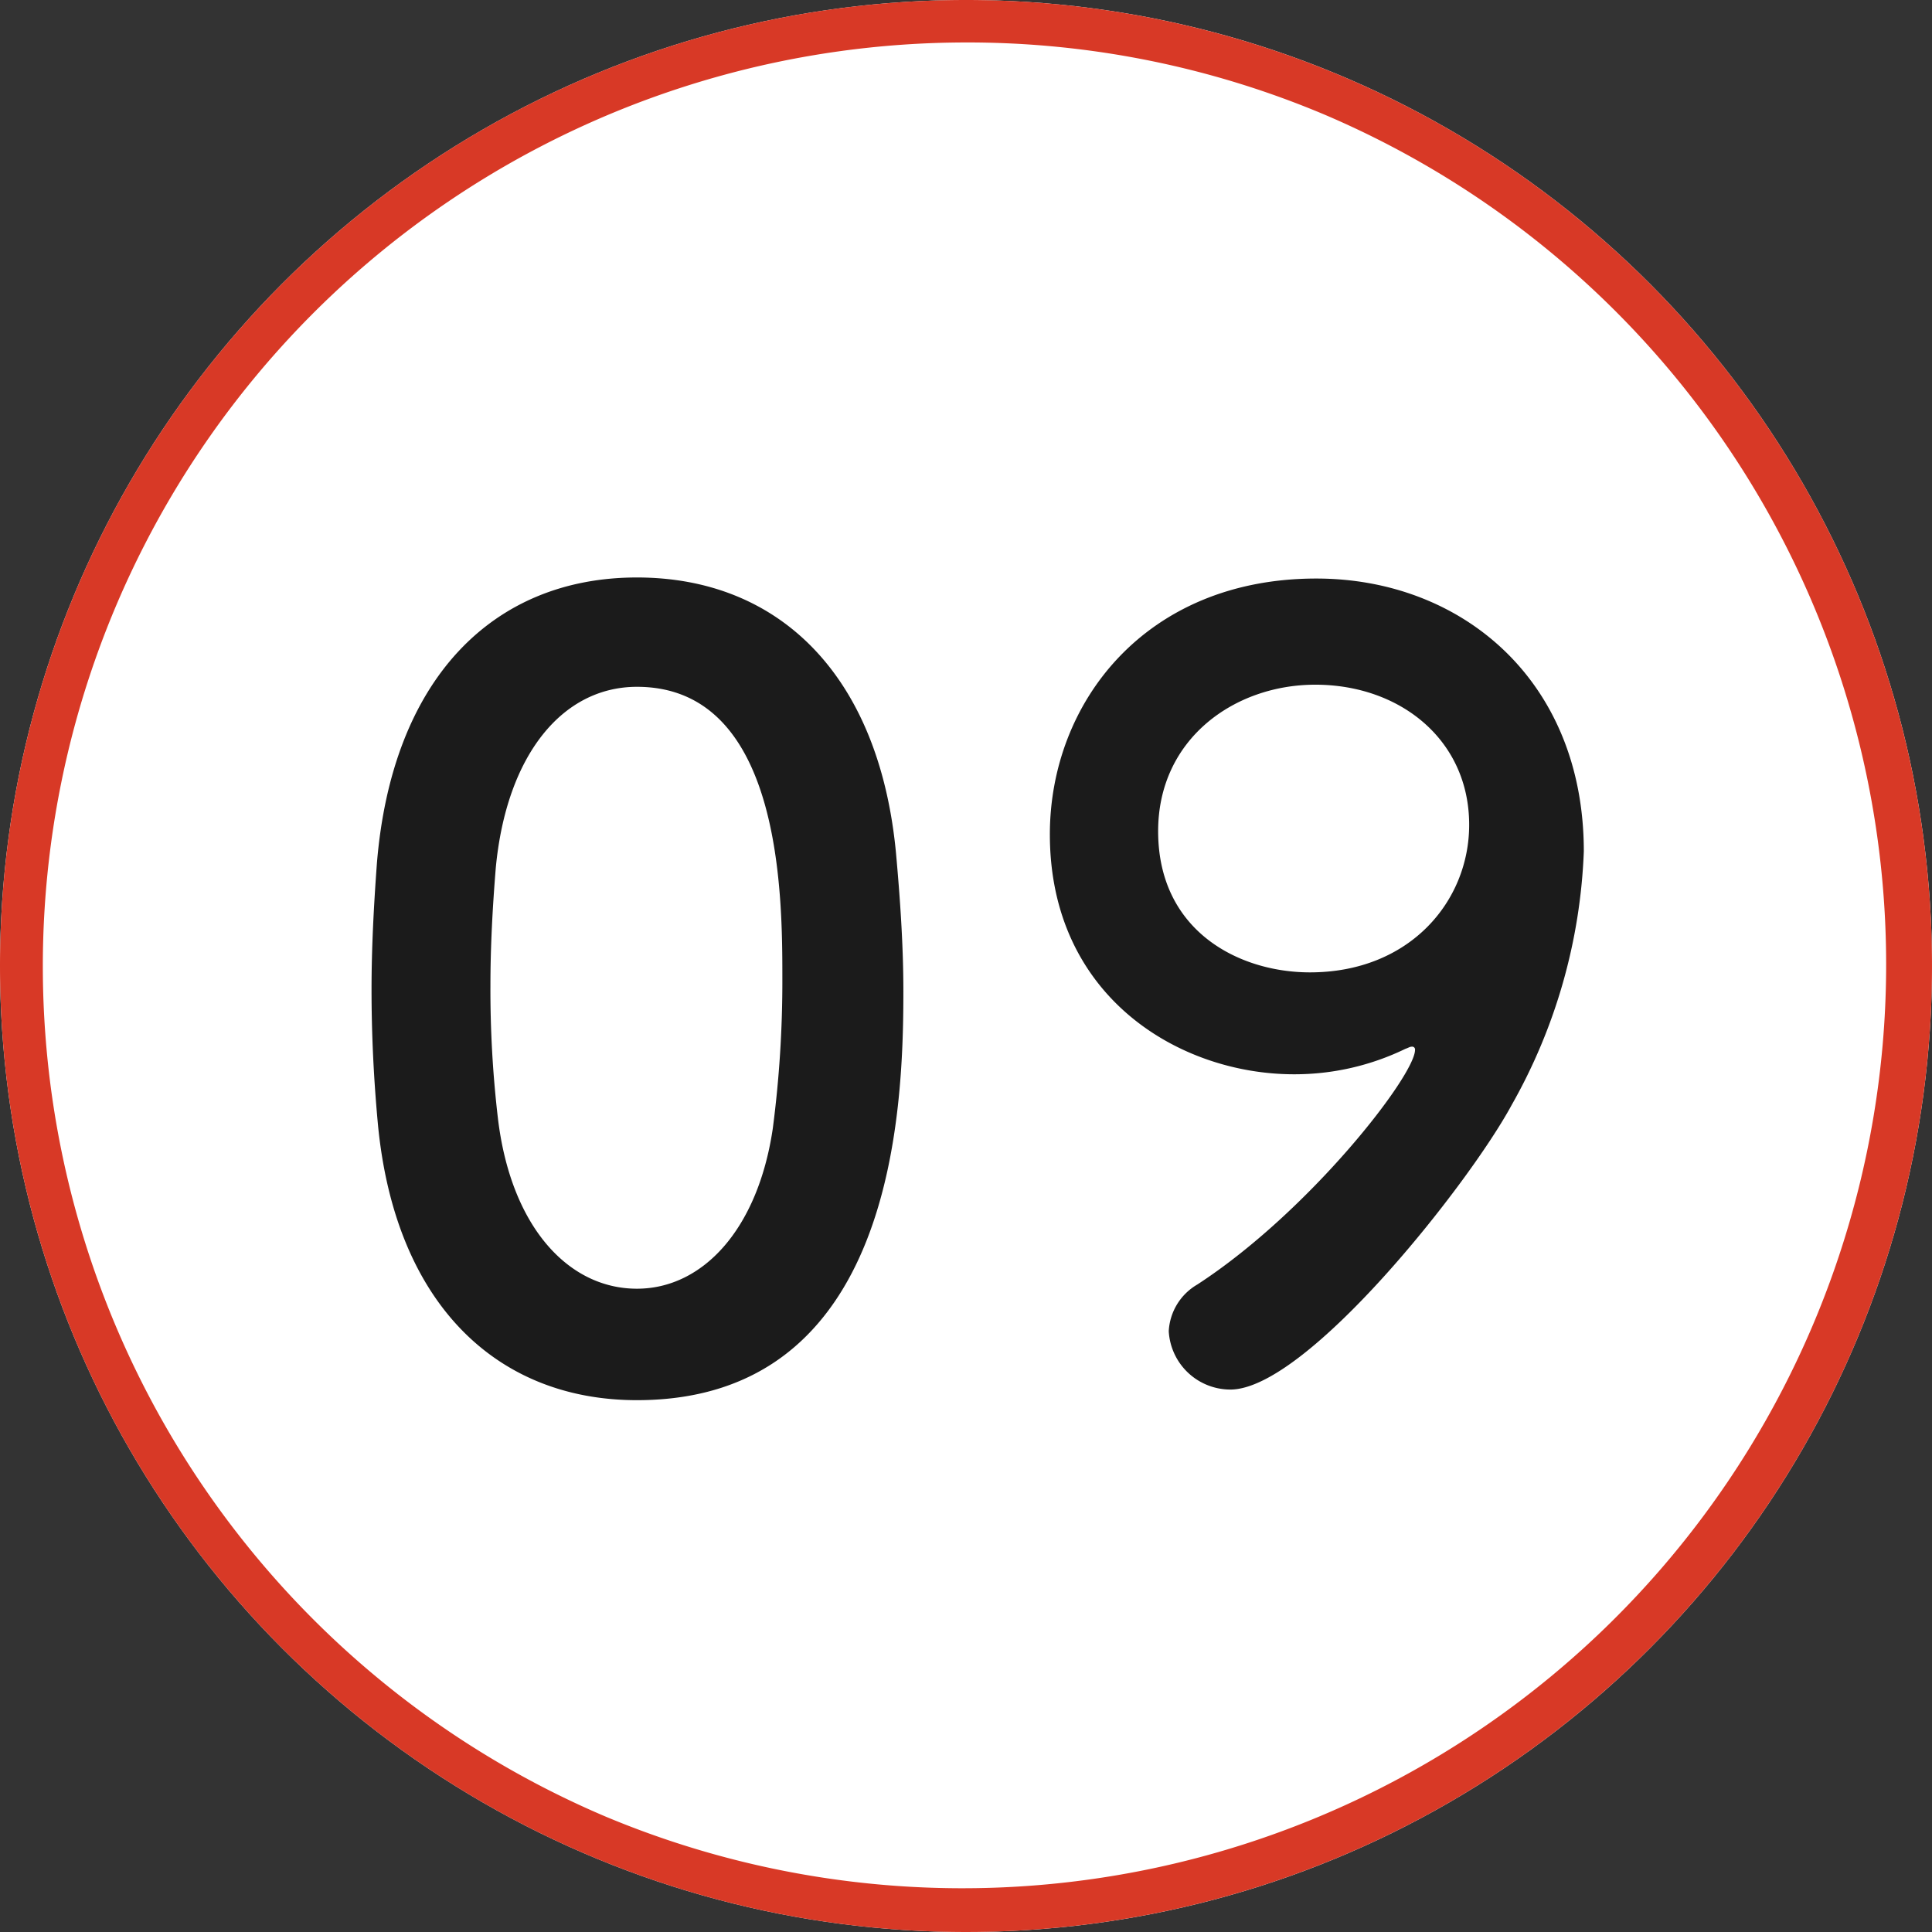 <svg xmlns="http://www.w3.org/2000/svg" width="91" height="91" viewBox="0 0 91 91">
  <rect x="0" y="0" width="91" height="91" fill="#333333" stroke="none"/>
  <g id="グループ_143" data-name="グループ 143" transform="translate(-515 -6290)">
    <circle id="楕円形_16" data-name="楕円形 16" cx="45.5" cy="45.5" r="45.5" transform="translate(515 6290)" fill="#fff"/>
    <path id="楕円形_16_-_アウトライン" data-name="楕円形 16 - アウトライン" d="M45.5,2A43.512,43.512,0,0,0,28.568,85.582,43.512,43.512,0,0,0,62.432,5.418,43.226,43.226,0,0,0,45.5,2m0-2A45.5,45.5,0,1,1,0,45.5,45.5,45.5,0,0,1,45.5,0Z" transform="translate(515 6290)" fill="#d83926"/>
    <path id="パス_345" data-name="パス 345" d="M15,.95c12.1,0,12.55-13.6,12.55-19.25,0-2.15-.15-4.35-.35-6.55C26.4-33.2,21.7-37.8,15-37.8,8.2-37.8,3.45-33,2.75-24.3c-.15,2.05-.25,4-.25,5.9,0,2.1.1,4.2.3,6.35C3.6-3.65,8.35.95,15,.95ZM15-4.3c-3.25,0-5.95-2.95-6.55-8.05A51.8,51.8,0,0,1,8.1-18.6c0-1.8.1-3.65.25-5.5.5-5.35,3.15-8.55,6.65-8.55,6.85,0,6.85,9.9,6.85,13.75a53.334,53.334,0,0,1-.45,7.05C20.7-7.1,18.1-4.3,15-4.3ZM42.95.45c3.6,0,11.25-9.7,13.25-13.4A26.208,26.208,0,0,0,59.6-24.9c0-8.05-5.75-12.85-12.6-12.85-8.05,0-12.55,5.85-12.55,12.05,0,7.65,6.1,11.3,11.5,11.3a11.966,11.966,0,0,0,5.25-1.2c.15-.05.2-.1.3-.1a.133.133,0,0,1,.15.15c0,1.2-4.95,7.6-10.25,11.05a2.706,2.706,0,0,0-1.35,2.2A2.91,2.91,0,0,0,42.95.45ZM54.2-26.15c0,3.6-2.8,6.95-7.5,6.95-3.35,0-7.15-1.95-7.15-6.65,0-4.35,3.6-6.9,7.4-6.9C50.95-32.75,54.2-30.15,54.2-26.15Z" transform="translate(530 6355)" fill="#1b1b1b"/>
  </g>
</svg>
